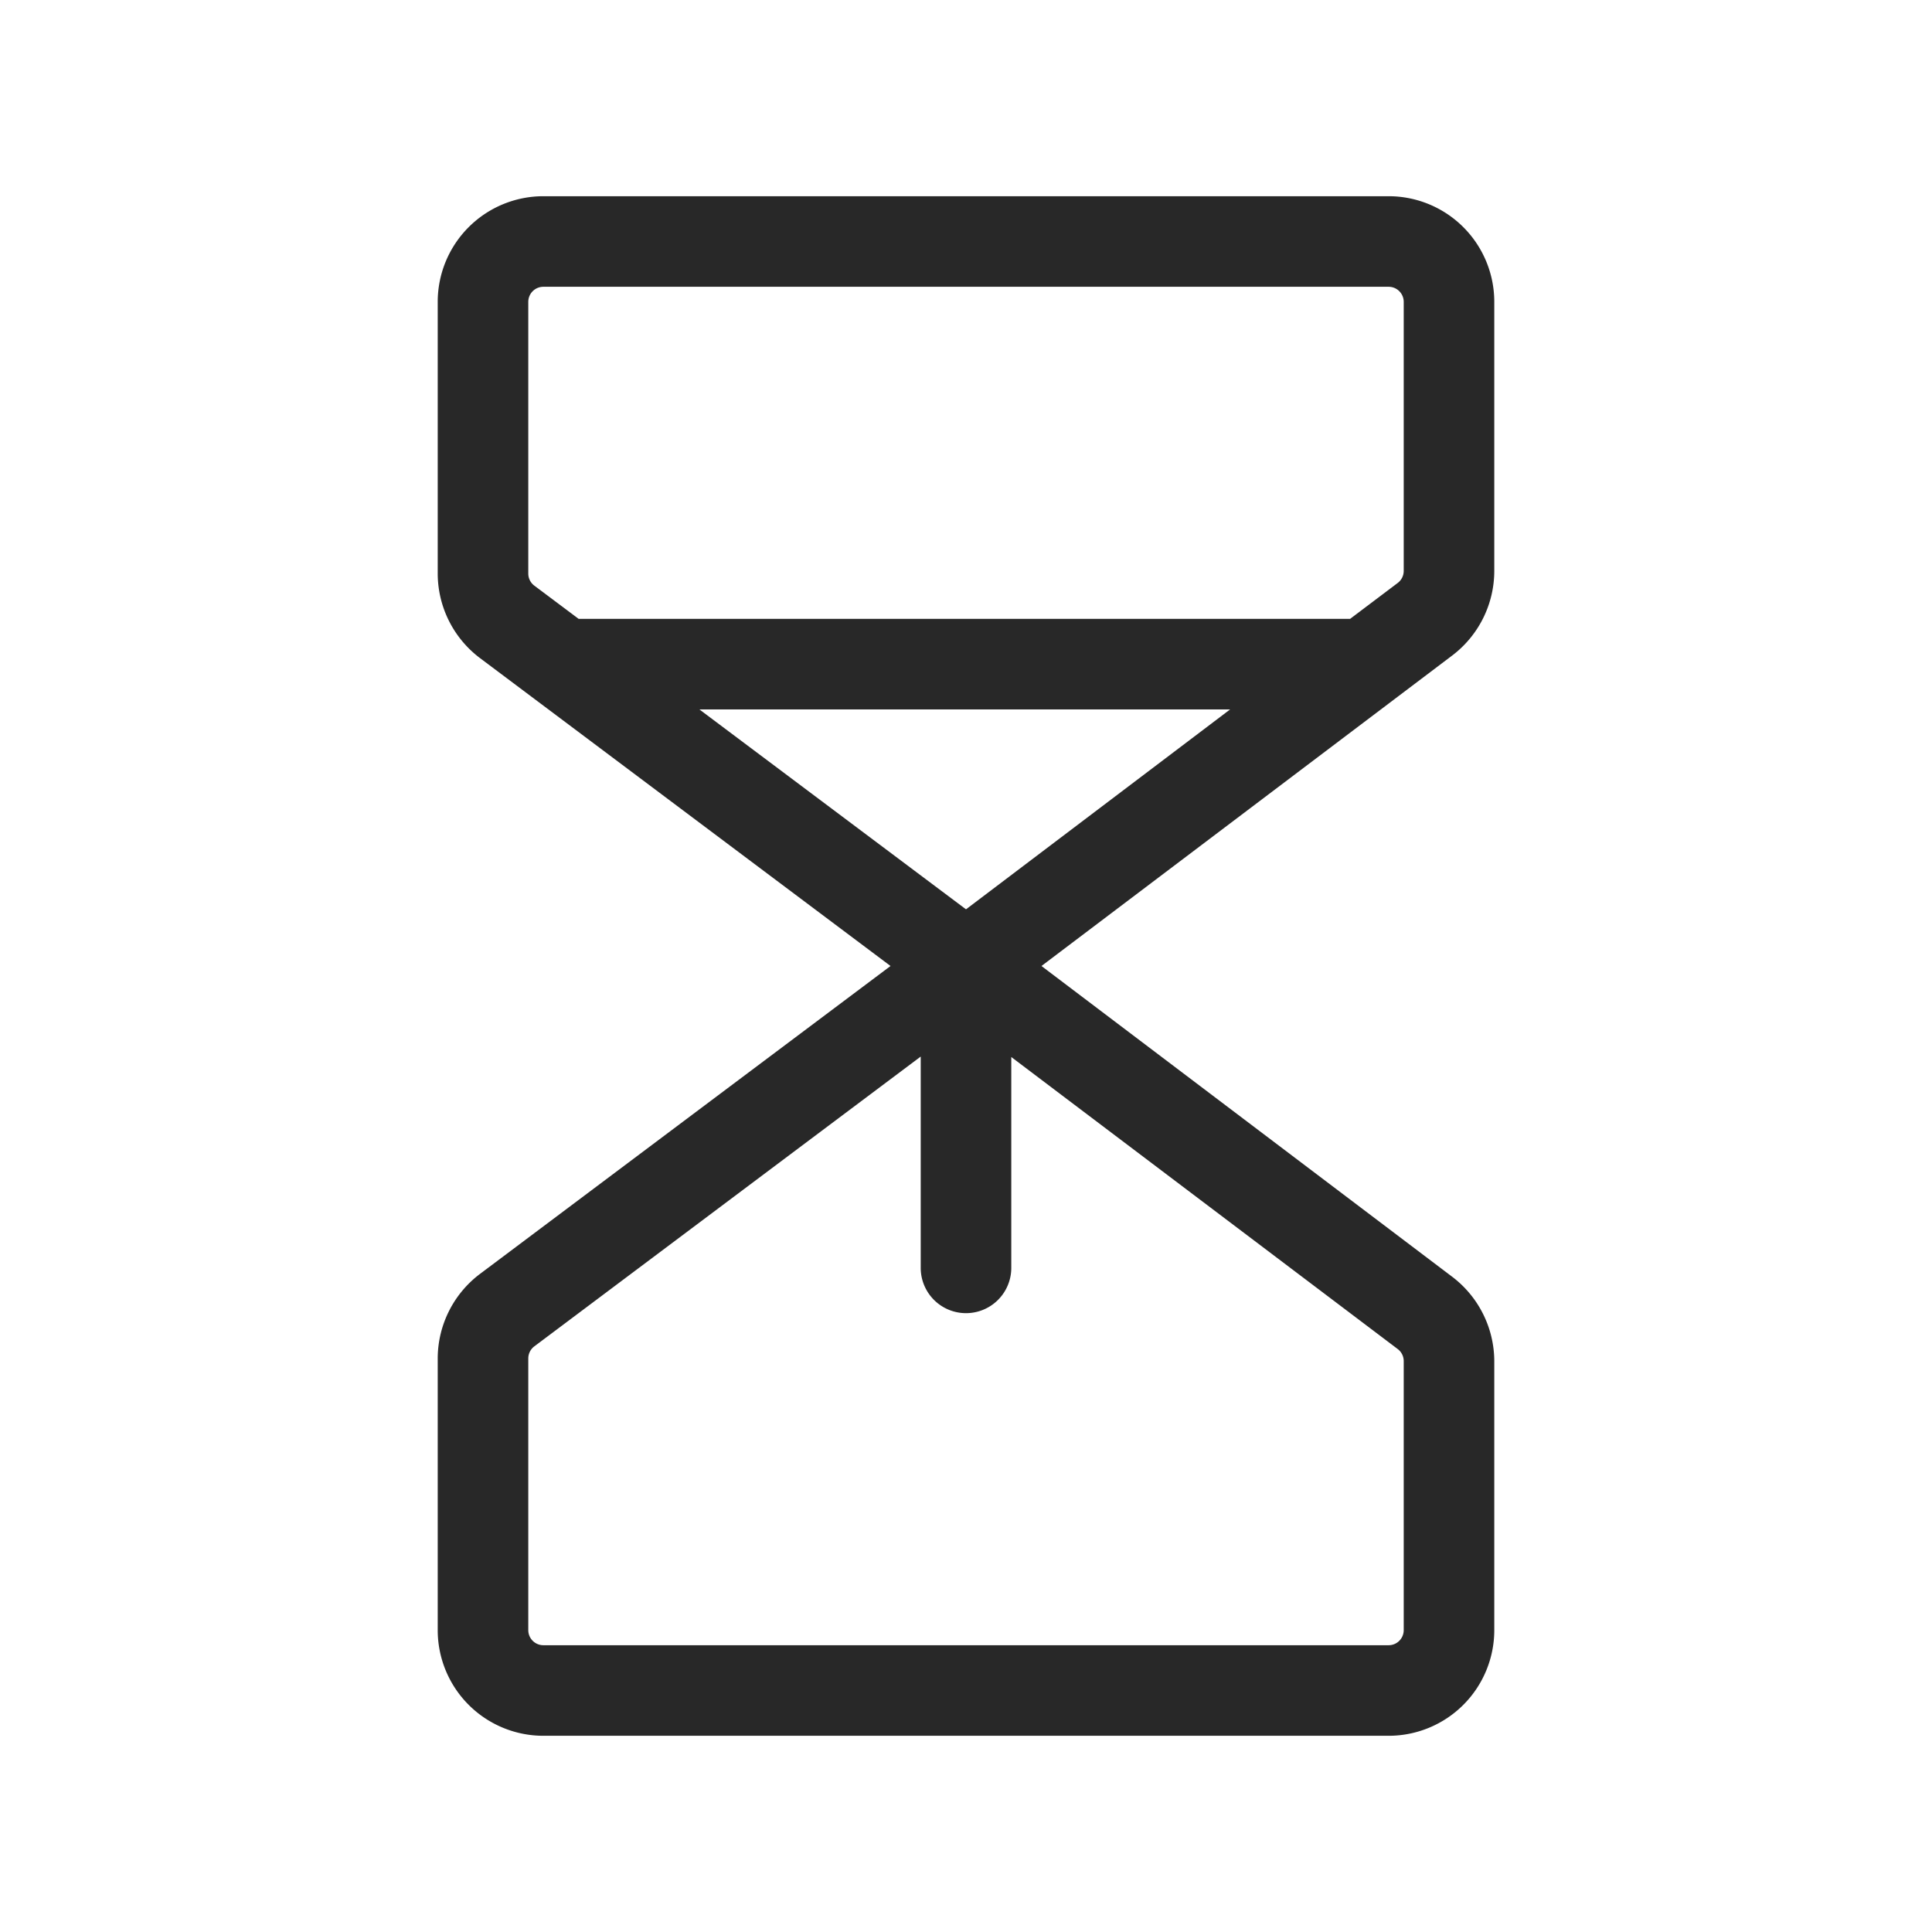 <svg xmlns="http://www.w3.org/2000/svg" width="64" height="64" fill="#282828" viewBox="0 0 256 256"><path d="M198,75.64V40a14,14,0,0,0-14-14H72A14,14,0,0,0,58,40V76a14.06,14.06,0,0,0,5.6,11.2L118,128,63.6,168.8A14.06,14.06,0,0,0,58,180v36a14,14,0,0,0,14,14H184a14,14,0,0,0,14-14V180.36a14.08,14.08,0,0,0-5.56-11.17L138,128l54.49-41.19A14.08,14.08,0,0,0,198,75.64ZM70,40a2,2,0,0,1,2-2H184a2,2,0,0,1,2,2V75.64a2,2,0,0,1-.79,1.6L178.9,82H76.67L70.8,77.6A2,2,0,0,1,70,76Zm58,80.49L92.67,94H163Zm58,59.87V216a2,2,0,0,1-2,2H72a2,2,0,0,1-2-2V180a2,2,0,0,1,.8-1.6L122,140v28a6,6,0,0,0,12,0V140.06l51.21,38.7A2,2,0,0,1,186,180.36Z"></path></svg>